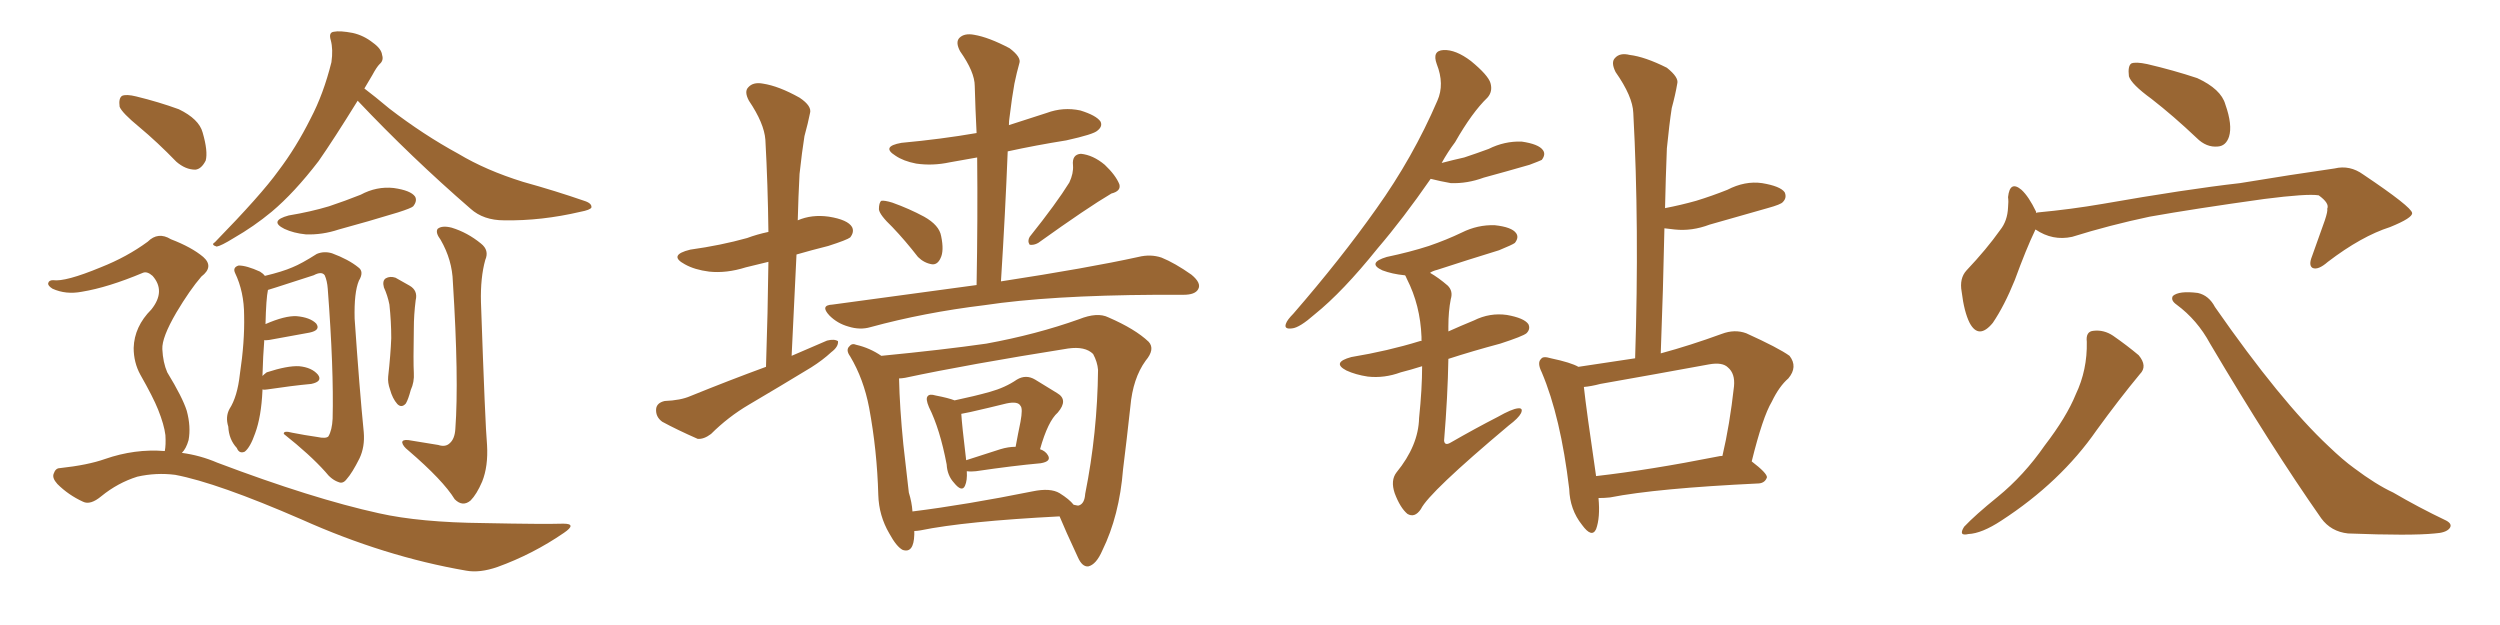 <svg xmlns="http://www.w3.org/2000/svg" xmlns:xlink="http://www.w3.org/1999/xlink" width="600" height="150"><path fill="#996633" padding="10" d="M33.40 30.47L33.40 30.47Q29.30 27.10 28.71 25.63L28.71 25.63Q28.42 23.58 29.30 23.00L29.30 23.00Q30.32 22.56 32.67 23.14L32.67 23.14Q38.09 24.46 42.92 26.22L42.92 26.22Q47.75 28.56 48.63 31.79L48.63 31.79Q49.95 36.33 49.37 38.53L49.37 38.53Q48.34 40.58 46.88 40.72L46.88 40.72Q44.53 40.72 42.33 38.82L42.33 38.82Q37.79 34.13 33.40 30.47ZM39.55 108.25L39.55 108.25Q39.84 106.79 39.70 104.44L39.70 104.44Q39.40 101.95 37.94 98.29L37.94 98.29Q36.77 95.36 33.69 89.94L33.69 89.94Q32.08 87.01 32.08 83.50L32.08 83.50Q32.23 78.37 36.33 74.27L36.33 74.27Q39.84 69.87 36.62 66.21L36.62 66.21Q35.30 65.04 34.28 65.48L34.28 65.48Q25.93 68.99 19.63 70.02L19.63 70.02Q15.82 70.75 12.60 69.29L12.60 69.29Q11.43 68.55 11.57 67.97L11.57 67.97Q11.72 67.24 12.74 67.24L12.74 67.24Q15.67 67.68 24.17 64.16L24.17 64.16Q30.47 61.67 35.45 58.01L35.45 58.01Q37.94 55.52 41.02 57.42L41.02 57.42Q46.00 59.33 48.78 61.67L48.78 61.67Q51.42 64.01 48.34 66.36L48.34 66.36Q45.56 69.58 42.33 75L42.33 75Q38.82 81.01 38.96 83.79L38.96 83.79Q39.11 87.01 40.14 89.36L40.14 89.36Q43.80 95.36 44.82 98.58L44.82 98.58Q45.85 102.39 45.26 105.62L45.26 105.62Q44.68 107.67 43.65 108.69L43.65 108.69Q48.05 109.28 52.15 111.04L52.15 111.04Q75 119.68 90.97 123.19L90.97 123.19Q100.78 125.39 116.16 125.54L116.16 125.54Q130.37 125.83 135.21 125.68L135.21 125.68Q138.57 125.68 135.35 127.88L135.35 127.88Q127.88 133.01 119.38 136.08L119.38 136.08Q115.14 137.55 111.91 136.96L111.91 136.96Q92.29 133.59 72.36 124.66L72.36 124.66Q52.15 115.87 42.04 113.96L42.04 113.96Q37.50 113.38 32.96 114.40L32.96 114.40Q28.27 115.87 24.32 119.09L24.32 119.09Q21.68 121.29 19.92 120.41L19.92 120.41Q16.41 118.80 13.77 116.16L13.77 116.16Q12.45 114.70 12.89 113.67L12.89 113.67Q13.33 112.35 14.36 112.35L14.36 112.35Q21.09 111.62 25.20 110.16L25.20 110.16Q32.37 107.67 39.55 108.25ZM85.84 24.17L85.84 24.17Q80.13 33.40 76.46 38.67L76.46 38.67Q70.61 46.29 65.19 50.83L65.19 50.83Q60.94 54.35 56.10 57.13L56.10 57.13Q53.03 59.03 52.00 59.18L52.00 59.18Q50.54 58.74 51.56 58.15L51.56 58.15Q62.70 46.73 66.80 41.02L66.80 41.02Q71.04 35.45 74.56 28.42L74.56 28.42Q77.64 22.56 79.54 14.94L79.54 14.94Q79.98 11.87 79.39 9.67L79.39 9.67Q78.81 7.76 80.13 7.62L80.13 7.62Q81.59 7.32 84.67 7.91L84.67 7.91Q87.30 8.50 89.50 10.25L89.50 10.25Q91.55 11.72 91.70 13.18L91.70 13.18Q92.14 14.50 91.11 15.38L91.11 15.38Q90.38 16.11 89.36 18.02L89.36 18.02Q88.33 19.78 87.45 21.24L87.45 21.24Q89.79 23.00 93.46 26.07L93.46 26.07Q101.66 32.37 110.01 36.91L110.01 36.91Q116.60 40.87 125.54 43.65L125.54 43.65Q133.45 45.85 140.19 48.19L140.19 48.19Q142.09 48.78 141.94 49.80L141.94 49.80Q141.65 50.39 139.31 50.83L139.31 50.83Q129.93 53.03 121.00 52.88L121.00 52.88Q116.02 52.88 112.94 50.10L112.94 50.10Q98.73 37.79 85.84 24.17ZM69.29 51.71L69.29 51.71Q74.56 50.83 78.96 49.51L78.96 49.51Q82.91 48.19 86.57 46.73L86.57 46.73Q90.38 44.68 94.48 45.12L94.48 45.12Q98.58 45.70 99.61 47.17L99.61 47.17Q100.20 48.19 99.17 49.51L99.17 49.51Q98.73 49.95 95.51 50.98L95.51 50.98Q88.33 53.17 81.30 55.08L81.30 55.08Q77.34 56.40 73.39 56.25L73.39 56.25Q70.46 55.96 68.26 54.93L68.26 54.93Q64.45 53.03 69.29 51.71ZM62.99 93.46L62.99 93.46Q62.99 93.60 62.99 93.75L62.99 93.75Q62.70 100.05 61.23 104.00L61.23 104.00Q60.06 107.37 58.74 108.40L58.74 108.40Q57.42 108.98 56.84 107.52L56.84 107.52Q54.93 105.47 54.79 102.39L54.79 102.39Q54.05 100.05 55.08 98.14L55.08 98.14Q56.98 95.21 57.57 89.79L57.57 89.79Q58.74 82.03 58.59 75.73L58.59 75.73Q58.59 70.02 56.40 65.48L56.40 65.48Q55.81 64.16 57.28 63.72L57.28 63.72Q59.18 63.72 62.40 65.19L62.40 65.19Q63.13 65.63 63.57 66.21L63.57 66.21Q67.82 65.19 70.17 64.16L70.17 64.16Q72.36 63.28 76.03 60.94L76.03 60.94Q77.78 60.21 79.69 60.79L79.69 60.79Q83.64 62.26 85.99 64.16L85.99 64.16Q87.45 65.19 86.13 67.38L86.13 67.38Q84.96 70.17 85.11 76.46L85.11 76.46Q86.28 93.46 87.30 103.71L87.30 103.71Q87.60 107.23 86.28 110.01L86.28 110.01Q84.52 113.53 83.20 114.99L83.20 114.99Q82.32 116.16 81.30 115.72L81.30 115.72Q79.54 115.14 78.08 113.23L78.08 113.23Q74.41 109.13 68.12 104.15L68.12 104.15Q67.97 103.27 70.17 103.86L70.17 103.86Q73.10 104.44 76.17 104.88L76.17 104.88Q78.22 105.32 78.81 104.74L78.81 104.74Q79.69 103.27 79.83 100.49L79.83 100.49Q80.13 88.62 78.66 69.29L78.66 69.29Q78.52 67.38 77.93 66.06L77.93 66.06Q77.20 65.04 75.29 66.06L75.29 66.06Q70.75 67.53 66.21 68.99L66.21 68.99Q64.89 69.43 64.31 69.58L64.31 69.58Q63.87 71.63 63.72 77.78L63.72 77.78Q68.41 75.73 71.19 75.88L71.19 75.88Q74.41 76.17 75.88 77.64L75.88 77.64Q77.05 79.25 74.27 79.83L74.27 79.83Q70.02 80.57 64.60 81.59L64.60 81.59Q63.57 81.74 63.43 81.59L63.43 81.59Q63.13 85.25 62.99 90.23L62.99 90.23Q63.43 89.79 64.01 89.36L64.01 89.36Q68.99 87.74 71.78 87.89L71.78 87.89Q74.85 88.18 76.32 89.94L76.32 89.94Q77.49 91.55 74.71 92.14L74.71 92.14Q70.02 92.58 64.16 93.46L64.16 93.46Q63.43 93.60 62.99 93.46ZM92.14 68.99L92.14 68.99Q91.70 67.38 92.58 66.80L92.58 66.80Q93.60 66.21 94.92 66.65L94.92 66.65Q96.53 67.53 98.29 68.55L98.29 68.55Q100.34 69.73 99.76 72.07L99.76 72.07Q99.32 75.59 99.32 78.81L99.32 78.81Q99.17 86.87 99.32 89.50L99.32 89.50Q99.46 91.70 98.58 93.60L98.58 93.60Q98.00 95.80 97.41 96.83L97.41 96.83Q96.39 98.00 95.36 96.97L95.36 96.97Q94.19 95.65 93.60 93.46L93.60 93.46Q93.02 91.85 93.16 90.38L93.16 90.38Q93.75 85.11 93.90 81.15L93.90 81.15Q93.90 77.20 93.46 73.10L93.46 73.10Q93.02 70.90 92.14 68.99ZM105.18 106.79L105.18 106.79L105.18 106.79Q106.93 107.37 107.96 106.35L107.96 106.35Q109.13 105.32 109.28 102.98L109.28 102.98Q110.16 90.97 108.69 67.68L108.69 67.68Q108.54 62.40 105.76 57.57L105.76 57.57Q104.44 55.81 105.03 54.93L105.03 54.93Q106.05 54.05 108.40 54.64L108.40 54.64Q112.21 55.81 115.43 58.45L115.43 58.45Q117.48 60.06 116.46 62.40L116.46 62.40Q115.28 66.65 115.43 72.51L115.43 72.51Q116.46 102.25 116.89 106.79L116.89 106.79Q117.19 111.91 115.72 115.58L115.72 115.58Q114.40 118.65 112.94 120.12L112.94 120.12Q111.04 121.73 109.13 119.82L109.13 119.82Q106.35 115.28 98.00 108.11L98.00 108.11Q96.68 107.08 96.53 106.20L96.53 106.20Q96.53 105.47 98.00 105.62L98.00 105.62Q101.51 106.20 105.18 106.79ZM214.16 54.49L214.16 54.49Q211.08 51.56 210.94 50.24L210.94 50.24Q210.94 48.63 211.52 48.19L211.52 48.19Q212.26 48.05 214.16 48.63L214.16 48.63Q218.26 50.10 221.78 52.00L221.78 52.00Q225.44 54.05 225.88 56.69L225.88 56.69Q226.61 60.21 225.73 61.96L225.73 61.96Q225 63.57 223.68 63.43L223.68 63.43Q221.78 63.13 220.31 61.67L220.31 61.67Q217.24 57.71 214.16 54.49ZM256.64 43.80L256.64 43.80Q257.67 41.60 257.52 39.70L257.52 39.70Q257.23 37.06 259.42 36.91L259.42 36.91Q262.35 37.21 265.14 39.55L265.14 39.55Q267.77 42.04 268.65 44.24L268.65 44.24Q269.09 45.85 266.75 46.44L266.75 46.44Q261.04 49.80 249.17 58.30L249.17 58.30Q248.14 58.89 247.12 58.74L247.12 58.74Q246.53 57.86 247.12 56.84L247.12 56.84Q253.56 48.78 256.64 43.80ZM234.38 68.41L234.38 68.41Q234.67 52.29 234.52 37.79L234.52 37.79Q231.15 38.38 227.93 38.96L227.93 38.96Q223.83 39.84 219.87 39.26L219.87 39.26Q216.80 38.67 214.89 37.35L214.89 37.35Q211.38 35.16 216.36 34.28L216.36 34.28Q225.88 33.40 234.38 31.93L234.38 31.93Q234.08 26.07 233.94 20.65L233.94 20.65Q233.94 17.29 230.42 12.30L230.42 12.30Q229.25 10.11 230.27 9.08L230.27 9.08Q231.45 7.91 233.79 8.35L233.79 8.35Q237.30 8.94 242.29 11.57L242.29 11.57Q245.21 13.77 244.63 15.23L244.63 15.23Q244.04 17.29 243.46 20.07L243.46 20.07Q242.87 23.29 242.29 28.13L242.29 28.13Q242.14 29.00 242.14 30.03L242.14 30.03Q246.68 28.56 251.22 27.10L251.22 27.10Q255.18 25.63 259.28 26.51L259.28 26.51Q263.09 27.69 264.11 29.15L264.11 29.15Q264.70 30.32 263.38 31.35L263.38 31.35Q262.50 32.23 255.91 33.69L255.91 33.69Q248.58 34.86 241.85 36.33L241.85 36.33Q241.26 51.27 240.23 67.53L240.23 67.53Q261.18 64.31 273.19 61.67L273.19 61.67Q276.12 60.94 278.76 61.82L278.76 61.82Q281.98 63.13 285.94 65.92L285.94 65.92Q288.43 67.97 287.55 69.43L287.55 69.43Q286.82 70.75 284.03 70.75L284.03 70.75Q280.96 70.75 277.44 70.75L277.44 70.75Q251.81 70.90 236.28 73.24L236.28 73.24Q221.78 75 208.89 78.52L208.89 78.52Q206.40 79.25 203.61 78.37L203.61 78.37Q200.98 77.64 199.07 75.73L199.07 75.73Q196.73 73.24 199.80 73.10L199.80 73.10Q217.97 70.61 234.38 68.41ZM232.03 113.09L232.03 113.09Q232.18 115.28 231.59 116.60L231.59 116.60Q230.86 118.21 228.96 115.87L228.96 115.87Q227.34 114.11 227.20 111.47L227.20 111.47Q225.59 102.98 222.95 97.71L222.95 97.71Q222.07 95.65 222.66 95.07L222.66 95.07Q223.10 94.48 224.56 94.92L224.56 94.92Q227.64 95.51 229.10 96.09L229.10 96.09Q233.94 95.07 237.60 94.04L237.60 94.04Q241.26 93.02 244.04 91.11L244.04 91.11Q246.24 89.79 248.44 91.11L248.44 91.11Q251.51 93.02 253.71 94.34L253.71 94.34Q256.49 95.95 253.86 99.02L253.86 99.02Q251.51 101.07 249.61 107.81L249.61 107.81Q250.93 108.25 251.51 109.28L251.51 109.28Q252.39 110.74 249.76 111.18L249.76 111.18Q243.16 111.77 234.23 113.09L234.23 113.09Q233.06 113.23 232.03 113.09ZM240.09 107.81L240.09 107.81Q241.99 107.23 243.75 107.23L243.75 107.23Q244.34 104.00 244.92 101.22L244.92 101.22Q245.51 98.00 244.92 97.41L244.92 97.41Q244.34 96.24 241.55 96.83L241.55 96.83Q237.45 97.85 232.91 98.88L232.91 98.88Q231.59 99.17 230.71 99.32L230.71 99.32Q230.86 101.95 231.88 110.45L231.88 110.45Q235.55 109.28 240.09 107.81ZM219.43 127.44L219.43 127.44Q219.43 127.88 219.43 128.32L219.43 128.32Q219.29 132.86 216.65 131.98L216.65 131.98Q215.19 131.25 213.43 128.03L213.43 128.03Q210.94 123.78 210.79 118.80L210.79 118.80Q210.50 108.11 208.59 97.85L208.59 97.85Q207.28 90.97 204.05 85.55L204.05 85.55Q202.88 83.94 203.91 83.06L203.91 83.06Q204.49 82.32 205.52 82.76L205.52 82.76Q208.74 83.50 211.52 85.40L211.52 85.40Q226.46 83.94 236.72 82.47L236.72 82.47Q248.73 80.27 258.98 76.61L258.98 76.61Q263.38 74.85 266.02 76.17L266.02 76.17Q272.46 78.96 275.68 82.03L275.68 82.03Q277.29 83.79 274.95 86.57L274.95 86.57Q271.88 90.82 271.29 97.56L271.29 97.56Q270.41 105.62 269.53 112.65L269.53 112.65Q268.65 123.78 264.55 132.13L264.55 132.13Q263.09 135.50 261.18 135.94L261.18 135.94Q259.72 136.08 258.69 133.74L258.69 133.74Q255.62 127.15 254.30 123.93L254.30 123.93Q231.59 125.10 220.90 127.29L220.90 127.29Q220.02 127.44 219.43 127.44ZM254.30 118.36L254.30 118.36Q256.64 119.82 257.67 121.14L257.67 121.14Q258.84 121.44 258.98 121.29L258.98 121.29Q260.30 120.85 260.45 118.51L260.45 118.51Q263.38 103.86 263.53 88.77L263.53 88.77Q263.38 86.87 262.35 84.96L262.35 84.96Q260.45 83.06 256.35 83.64L256.35 83.64Q232.32 87.45 217.24 90.67L217.24 90.67Q216.36 90.82 215.77 90.82L215.77 90.82Q215.92 97.85 216.80 106.64L216.80 106.64Q217.53 113.23 218.12 118.21L218.12 118.21Q218.85 120.56 218.99 122.75L218.99 122.75Q231.88 121.14 247.85 117.92L247.85 117.92Q252.10 117.04 254.30 118.36ZM183.84 88.04L183.84 88.04L183.84 88.04Q184.28 74.85 184.42 62.84L184.42 62.84Q181.35 63.57 179.00 64.16L179.00 64.16Q174.32 65.63 170.21 65.19L170.21 65.19Q166.70 64.75 164.36 63.43L164.36 63.43Q160.25 61.23 165.67 59.91L165.67 59.91Q173.00 58.89 179.30 57.13L179.30 57.13Q181.64 56.25 184.42 55.66L184.42 55.66Q184.28 44.24 183.69 33.54L183.69 33.54Q183.40 29.59 179.74 24.17L179.74 24.17Q178.56 21.97 179.59 20.95L179.59 20.95Q180.76 19.63 183.11 20.07L183.11 20.07Q186.91 20.65 191.89 23.44L191.89 23.44Q194.97 25.49 194.38 27.25L194.38 27.25Q193.95 29.44 193.07 32.67L193.07 32.67Q192.48 36.33 191.89 41.75L191.89 41.75Q191.60 47.17 191.46 52.88L191.46 52.88Q194.82 51.42 198.93 52.00L198.93 52.00Q203.47 52.73 204.49 54.49L204.49 54.49Q205.08 55.66 204.05 56.98L204.05 56.98Q203.32 57.57 198.78 59.03L198.78 59.03Q194.68 60.06 191.16 61.08L191.16 61.08Q190.58 72.95 189.99 85.40L189.99 85.40Q194.38 83.50 198.49 81.74L198.49 81.74Q200.24 81.30 201.12 81.88L201.12 81.88Q201.27 83.20 199.51 84.52L199.51 84.52Q197.46 86.43 194.68 88.18L194.68 88.18Q187.21 92.72 179.74 97.12L179.74 97.12Q174.76 100.05 170.65 104.15L170.65 104.15Q168.90 105.47 167.43 105.32L167.43 105.32Q162.45 103.13 158.94 101.22L158.94 101.22Q157.32 100.05 157.47 98.14L157.47 98.14Q157.62 96.68 159.52 96.24L159.52 96.24Q163.33 96.09 165.67 95.07L165.67 95.07Q175.05 91.26 183.84 88.04ZM383.64 119.53L383.64 119.53Q384.08 124.22 383.06 127.00L383.06 127.00Q382.03 129.20 379.69 125.98L379.69 125.98Q376.76 122.31 376.61 117.33L376.61 117.33Q374.56 100.05 370.02 89.36L370.02 89.36Q368.85 87.01 369.87 86.13L369.87 86.13Q370.31 85.40 372.22 85.99L372.22 85.99Q377.05 87.01 378.81 88.04L378.81 88.04Q385.69 87.01 392.43 85.99L392.43 85.99Q393.46 54.35 391.99 27.10L391.99 27.10Q391.85 23.14 387.74 17.29L387.74 17.29Q386.57 14.94 387.60 13.92L387.60 13.92Q388.77 12.60 391.11 13.18L391.11 13.18Q394.78 13.62 400.05 16.26L400.05 16.26Q402.98 18.60 402.54 20.07L402.54 20.07Q402.10 22.71 401.22 25.93L401.22 25.93Q400.63 29.74 400.05 35.60L400.05 35.60Q399.76 42.77 399.61 49.95L399.61 49.95Q403.42 49.22 407.08 48.19L407.08 48.19Q410.89 47.02 414.55 45.56L414.55 45.56Q418.80 43.36 422.90 43.95L422.90 43.95Q427.29 44.68 428.32 46.14L428.32 46.14Q428.91 47.46 427.88 48.49L427.88 48.49Q427.44 49.07 424.22 49.95L424.22 49.95Q417.04 52.00 410.30 53.91L410.30 53.91Q406.05 55.52 401.95 55.08L401.95 55.08Q400.78 54.93 399.46 54.79L399.46 54.79Q399.17 69.29 398.58 84.81L398.58 84.81Q405.62 82.91 413.23 80.13L413.23 80.13Q416.31 78.96 419.09 79.98L419.09 79.98Q426.86 83.50 429.49 85.40L429.49 85.40Q431.54 88.04 429.20 90.82L429.20 90.82Q427.00 92.72 425.24 96.39L425.24 96.39Q423.05 100.05 420.41 110.74L420.41 110.74Q424.07 113.53 424.07 114.55L424.07 114.55Q423.63 115.87 422.17 116.02L422.17 116.02Q397.56 117.19 386.43 119.38L386.43 119.38Q385.11 119.53 383.64 119.53ZM412.21 109.57L412.21 109.57Q412.79 109.42 413.38 109.42L413.38 109.42Q415.14 101.95 416.16 92.72L416.16 92.72Q416.46 89.65 414.70 88.18L414.70 88.18Q413.38 86.87 410.16 87.45L410.16 87.45Q397.41 89.79 384.08 92.14L384.08 92.14Q381.88 92.72 380.13 92.87L380.13 92.87Q380.71 98.29 383.06 114.26L383.06 114.26Q395.95 112.79 412.21 109.57ZM343.36 42.92L343.36 42.92Q336.77 52.44 330.62 59.62L330.62 59.62Q322.27 70.02 315.53 75.44L315.53 75.44Q311.87 78.66 310.11 78.81L310.11 78.81Q308.06 79.10 308.64 77.64L308.64 77.64Q308.94 76.76 310.40 75.29L310.40 75.29Q321.83 62.11 330.32 50.10L330.32 50.10Q339.11 37.79 344.97 24.17L344.97 24.17Q346.73 20.21 344.82 15.38L344.82 15.38Q343.65 12.16 346.44 12.01L346.44 12.01Q349.37 11.87 353.03 14.65L353.03 14.65Q357.13 18.02 357.71 19.92L357.71 19.92Q358.30 21.97 356.98 23.44L356.98 23.44Q353.32 26.95 349.22 34.13L349.22 34.13Q347.46 36.47 346.00 39.11L346.00 39.11Q348.78 38.38 351.42 37.79L351.42 37.79Q354.49 36.77 357.28 35.74L357.28 35.74Q361.08 33.84 365.19 33.98L365.19 33.98Q369.29 34.57 370.31 36.04L370.31 36.04Q371.04 37.06 370.02 38.38L370.02 38.38Q369.43 38.67 367.09 39.55L367.09 39.55Q361.52 41.16 356.10 42.63L356.10 42.63Q352.15 44.09 348.19 43.95L348.19 43.95Q345.70 43.51 343.36 42.92ZM341.31 87.89L341.31 87.89L341.31 87.89Q338.53 88.77 336.18 89.36L336.18 89.36Q332.23 90.82 328.27 90.38L328.27 90.38Q325.34 89.94 323.14 88.92L323.14 88.92Q319.48 87.01 324.32 85.69L324.32 85.69Q333.11 84.23 340.72 81.88L340.72 81.88Q341.02 81.74 341.16 81.88L341.16 81.88Q341.16 81.30 341.16 80.86L341.16 80.86Q340.87 73.24 337.65 66.94L337.65 66.94Q337.35 66.21 337.21 66.06L337.21 66.06Q337.06 66.06 337.06 66.06L337.06 66.06Q334.13 65.77 331.79 64.89L331.79 64.89Q327.98 63.13 332.81 61.67L332.81 61.67Q338.38 60.50 342.92 59.03L342.92 59.03Q347.17 57.57 350.83 55.81L350.83 55.81Q354.64 53.91 358.74 54.05L358.74 54.05Q362.84 54.49 363.87 55.96L363.87 55.96Q364.60 56.98 363.57 58.30L363.57 58.30Q362.99 58.74 359.77 60.06L359.77 60.06Q352.15 62.40 344.97 64.75L344.97 64.75Q343.80 65.04 343.21 65.48L343.21 65.48Q345.26 66.65 347.46 68.55L347.46 68.55Q348.78 69.87 348.19 71.78L348.19 71.78Q347.61 74.71 347.61 78.37L347.61 78.37Q347.61 78.96 347.61 79.54L347.61 79.54Q350.54 78.22 353.76 76.90L353.76 76.90Q357.57 75 361.67 75.59L361.67 75.59Q365.77 76.32 366.80 77.78L366.80 77.78Q367.38 78.96 366.36 79.98L366.36 79.98Q365.48 80.71 360.06 82.47L360.06 82.47Q353.47 84.23 347.61 86.13L347.61 86.13Q347.46 95.07 346.58 105.76L346.58 105.76Q346.73 107.08 348.19 106.20L348.19 106.20Q354.05 102.83 359.47 100.05L359.47 100.05Q362.84 98.14 364.31 98.00L364.31 98.00Q365.63 97.85 365.04 99.17L365.04 99.17Q364.45 100.34 362.11 102.10L362.11 102.10Q342.92 118.21 341.02 122.17L341.02 122.17Q339.55 124.37 337.79 123.34L337.79 123.34Q336.04 121.88 334.72 118.36L334.72 118.36Q333.69 115.28 335.16 113.38L335.16 113.38Q340.43 106.93 340.58 100.34L340.58 100.34Q341.31 93.31 341.31 87.89ZM516.36 23.73L516.36 23.73Q511.52 20.21 510.94 18.31L510.94 18.31Q510.64 15.82 511.52 15.23L511.52 15.23Q512.55 14.79 515.33 15.38L515.33 15.38Q521.63 16.85 527.34 18.75L527.34 18.75Q533.06 21.39 534.08 25.05L534.08 25.05Q535.84 30.03 534.96 32.81L534.96 32.81Q534.23 35.01 532.32 35.16L532.32 35.16Q529.54 35.45 527.20 33.11L527.20 33.11Q521.63 27.83 516.36 23.73ZM488.53 55.08L488.53 55.08Q488.38 55.22 488.38 55.37L488.38 55.37Q486.33 59.62 483.54 67.24L483.54 67.24Q481.05 73.39 478.27 77.49L478.27 77.49Q474.90 81.59 472.71 77.49L472.71 77.49Q471.39 74.85 470.80 70.02L470.80 70.02Q470.21 66.80 471.97 64.89L471.97 64.89Q476.81 59.77 480.03 55.22L480.03 55.22Q481.79 53.03 481.93 49.80L481.93 49.80Q482.08 48.34 481.93 47.31L481.93 47.31Q482.37 43.21 485.16 45.56L485.16 45.56Q486.91 47.17 488.67 50.83L488.67 50.83Q488.67 50.98 488.67 51.12L488.67 51.12Q488.96 50.98 489.11 50.98L489.11 50.98Q497.02 50.24 504.64 48.93L504.64 48.93Q524.71 45.41 537.60 43.95L537.60 43.95Q550.05 41.89 560.30 40.43L560.30 40.43Q563.96 39.55 567.19 41.89L567.19 41.89Q578.76 49.66 578.91 51.12L578.91 51.12Q579.05 52.29 573.63 54.49L573.63 54.49Q566.75 56.69 558.69 62.84L558.69 62.84Q556.35 64.89 555.03 64.31L555.03 64.31Q554.00 63.72 554.88 61.52L554.88 61.52Q556.49 56.98 557.96 52.88L557.96 52.88Q558.69 50.68 558.54 50.10L558.54 50.10Q559.13 48.78 556.49 46.88L556.49 46.88Q553.71 46.44 543.46 47.75L543.46 47.75Q526.61 50.10 515.92 52.00L515.92 52.00Q506.25 54.05 497.31 56.84L497.31 56.84Q492.63 57.86 488.53 55.08ZM500.83 82.03L500.83 82.03Q500.54 79.54 502.44 79.39L502.44 79.39Q504.93 79.10 507.13 80.57L507.13 80.57Q510.50 82.91 513.28 85.25L513.28 85.25Q515.48 87.89 513.57 89.79L513.57 89.79Q508.59 95.80 503.17 103.27L503.17 103.27Q494.53 115.72 480.32 124.95L480.32 124.95Q475.63 128.03 472.41 128.17L472.41 128.17Q469.92 128.76 471.39 126.42L471.39 126.42Q474.02 123.63 479.44 119.24L479.44 119.24Q485.74 114.11 490.72 106.93L490.72 106.93Q496.00 100.05 498.19 94.63L498.19 94.63Q500.98 88.77 500.83 82.03ZM522.36 73.10L522.36 73.10L522.36 73.10Q520.90 72.07 521.48 71.04L521.48 71.04Q522.95 69.73 527.49 70.31L527.49 70.31Q530.13 70.90 531.59 73.68L531.59 73.68Q547.41 96.39 558.84 107.08L558.84 107.08Q562.35 110.45 564.99 112.35L564.99 112.35Q570.26 116.31 574.37 118.21L574.37 118.21Q580.37 121.73 587.11 124.95L587.11 124.95Q588.72 125.83 587.84 126.86L587.84 126.86Q586.96 127.88 584.33 128.03L584.33 128.03Q578.61 128.61 563.53 128.03L563.53 128.03Q559.42 127.59 557.08 124.37L557.08 124.37Q545.07 107.23 530.42 82.47L530.42 82.47Q527.34 76.76 522.36 73.10Z"/></svg>